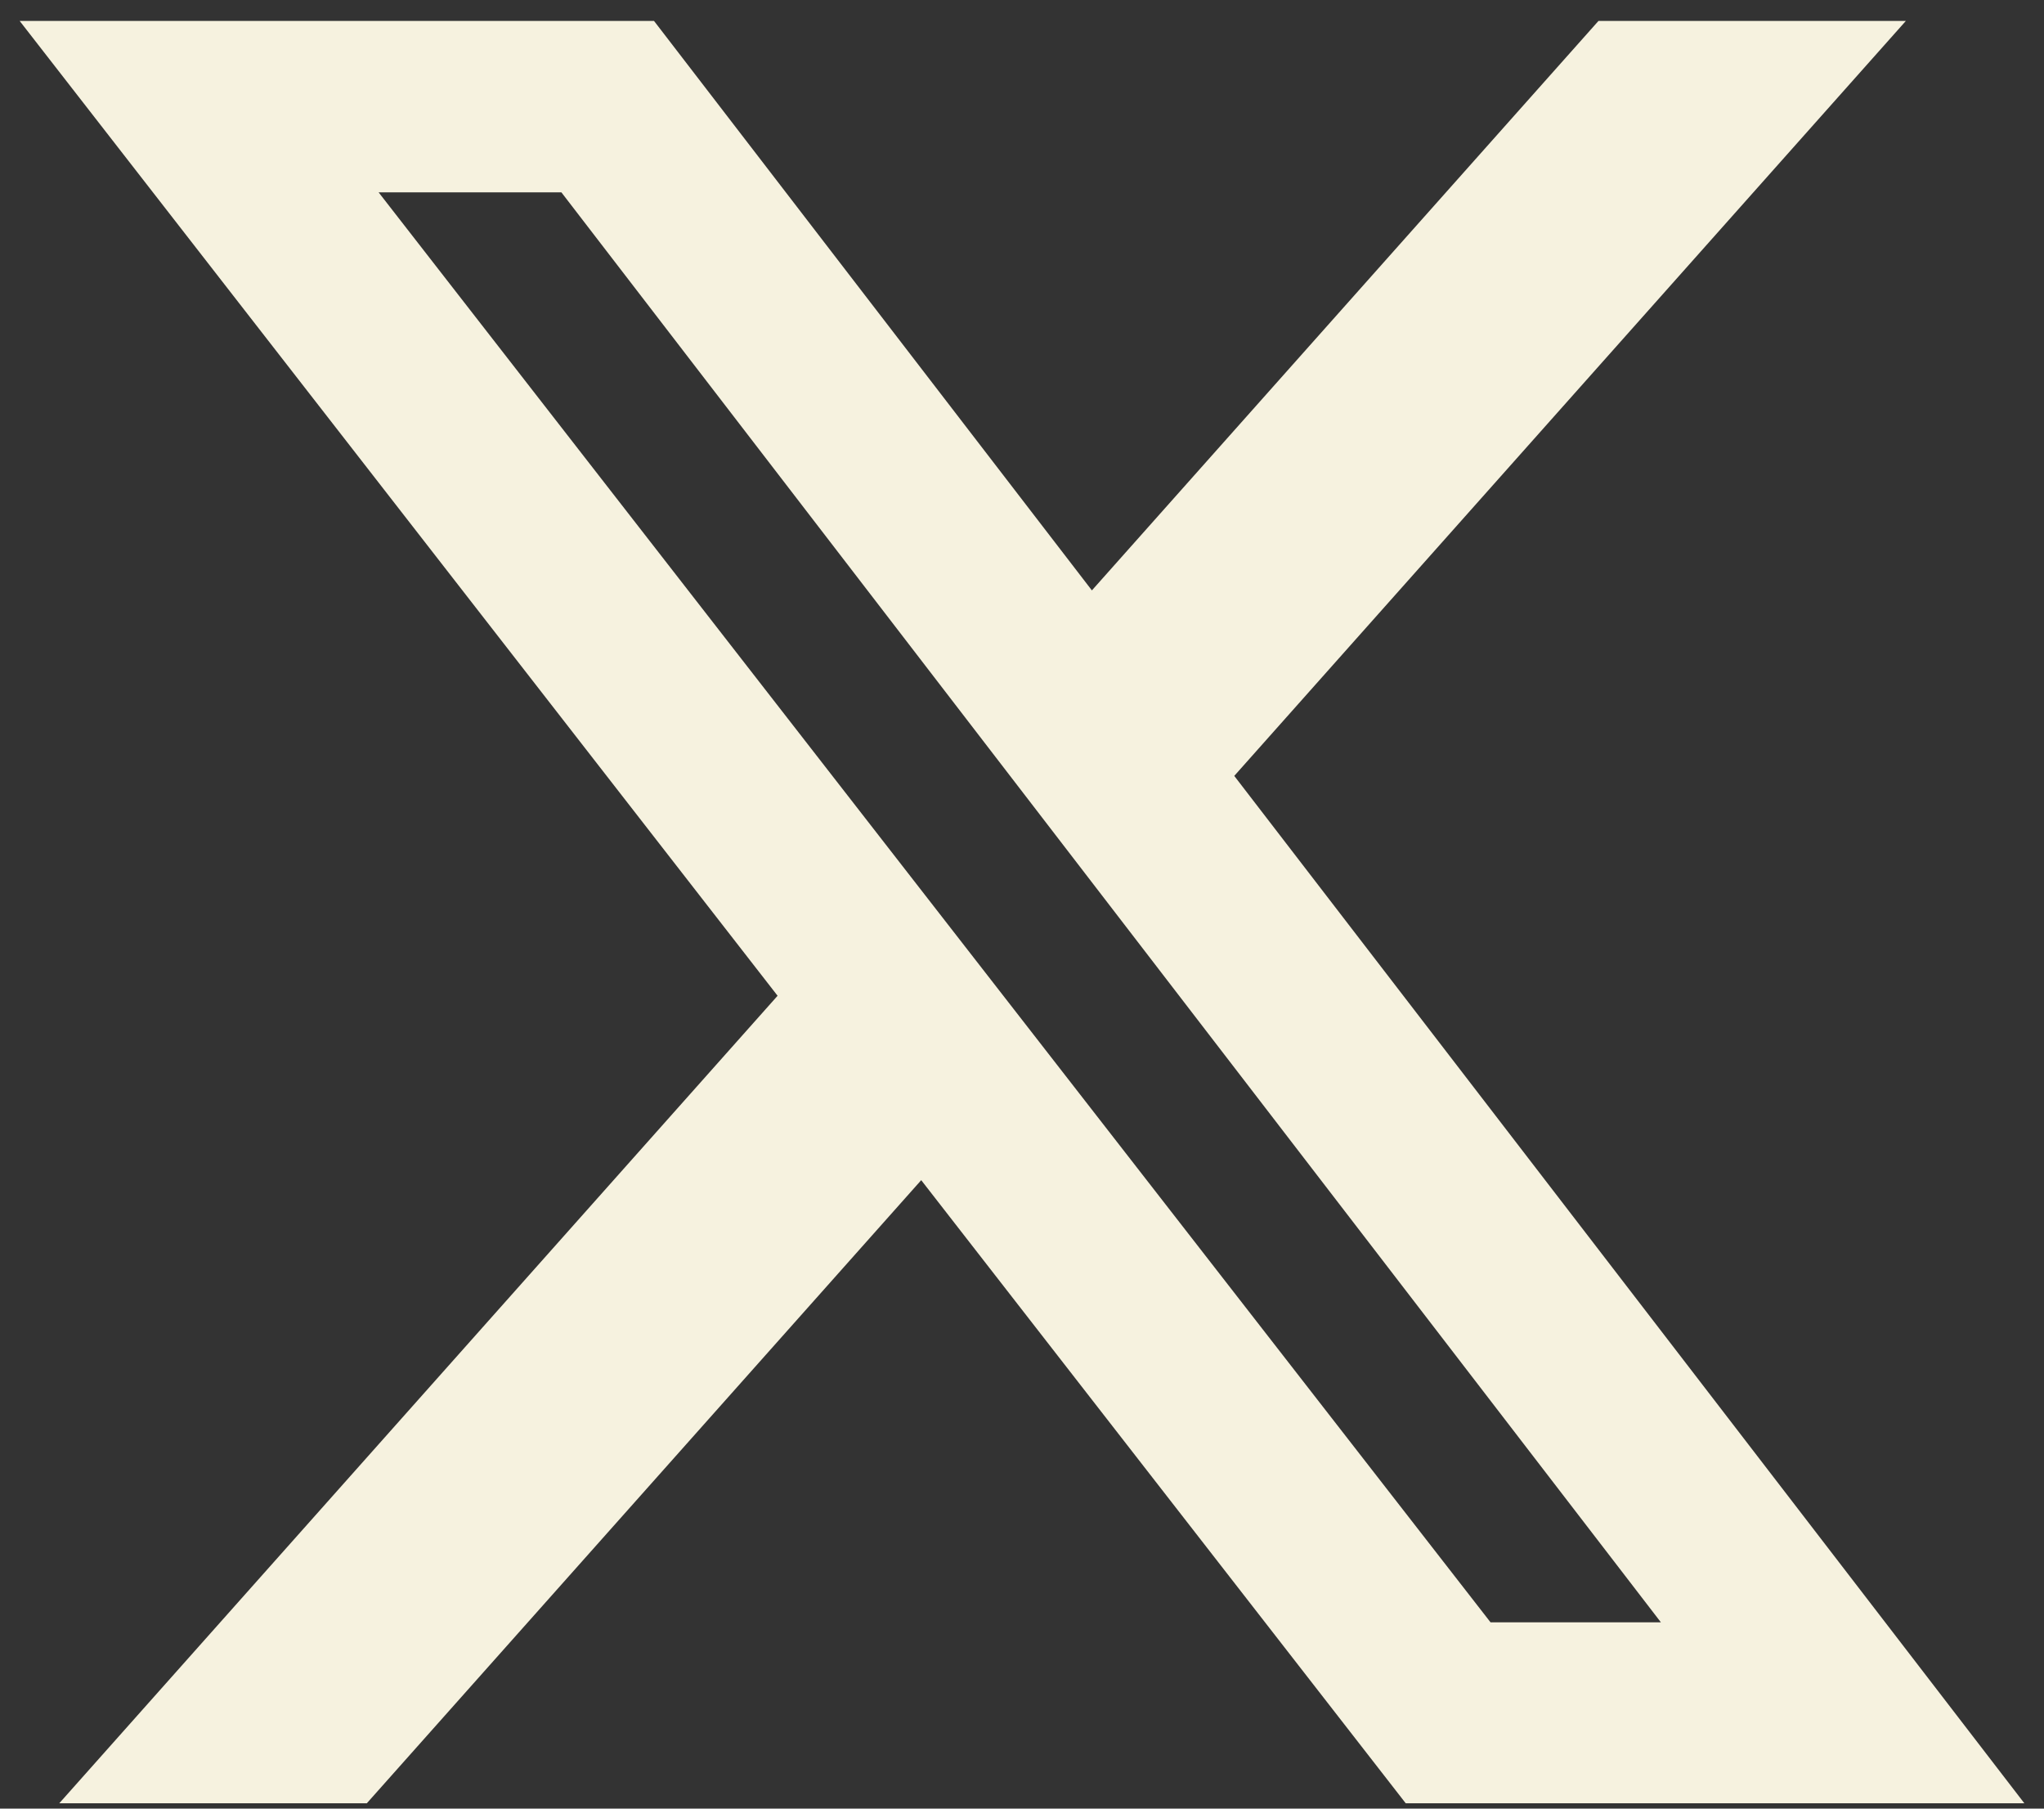 <svg width="26" height="23" viewBox="0 0 26 23" fill="none" xmlns="http://www.w3.org/2000/svg">
<rect x="0" y="0" width="26" height="23" fill="#333333" stroke="none"/>
<path d="M20.333 0.266H24.243L15.7 9.867L25.75 22.932H17.881L11.718 15.008L4.666 22.932H0.754L9.891 12.663L0.25 0.266H8.319L13.889 7.508L20.333 0.266ZM18.96 20.631H21.127L7.141 2.446H4.816L18.96 20.631Z" fill="#F6F2DF"/>
</svg>
